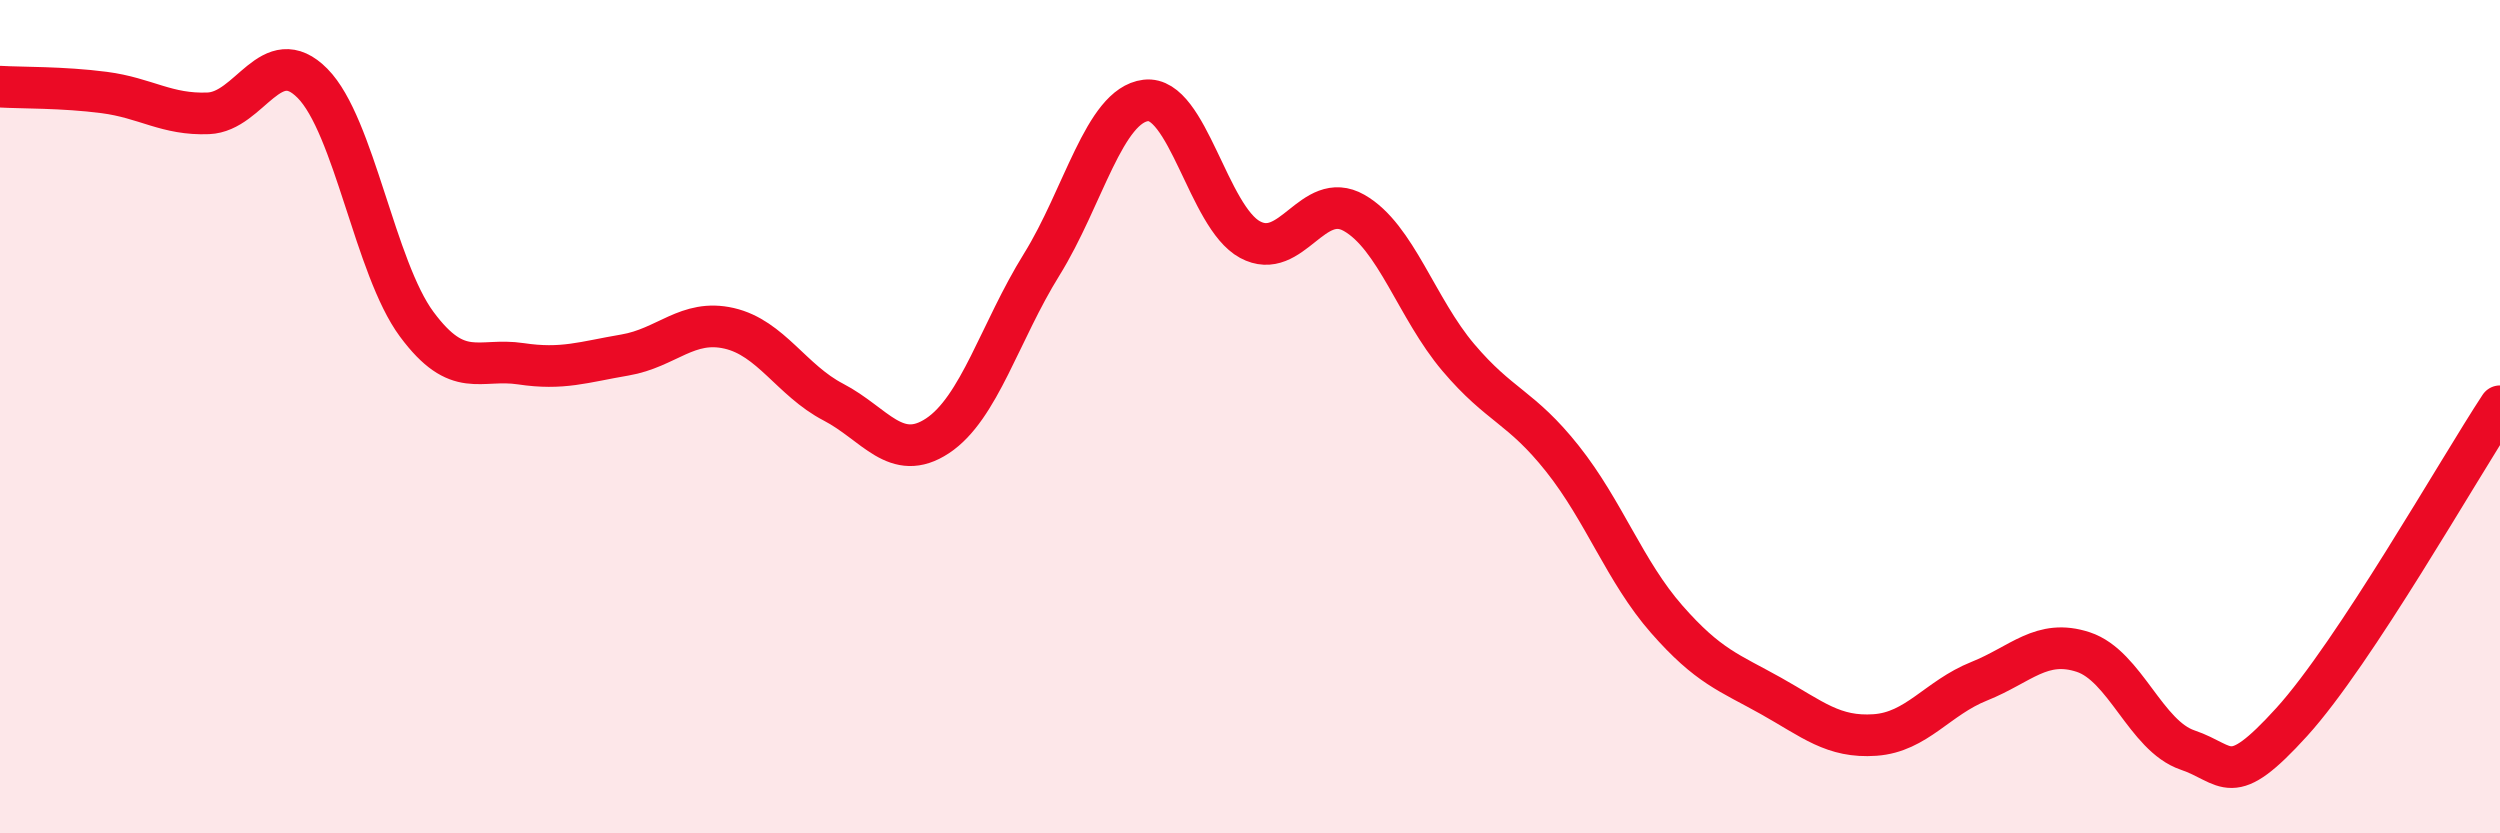 
    <svg width="60" height="20" viewBox="0 0 60 20" xmlns="http://www.w3.org/2000/svg">
      <path
        d="M 0,2.08 C 0.5,2.11 1.5,2.09 2.5,2.22 C 3.5,2.35 4,2.76 5,2.72 C 6,2.68 6.5,0.99 7.5,2 C 8.5,3.01 9,6.43 10,7.78 C 11,9.13 11.5,8.58 12.5,8.73 C 13.5,8.88 14,8.69 15,8.52 C 16,8.35 16.5,7.65 17.5,7.88 C 18.5,8.11 19,9.13 20,9.65 C 21,10.17 21.5,11.12 22.5,10.46 C 23.5,9.8 24,7.96 25,6.35 C 26,4.74 26.5,2.53 27.5,2.41 C 28.5,2.29 29,5.21 30,5.75 C 31,6.29 31.5,4.54 32.5,5.11 C 33.5,5.68 34,7.4 35,8.58 C 36,9.76 36.5,9.75 37.5,11.01 C 38.5,12.27 39,13.72 40,14.86 C 41,16 41.5,16.14 42.5,16.7 C 43.5,17.26 44,17.71 45,17.64 C 46,17.57 46.5,16.75 47.5,16.35 C 48.5,15.95 49,15.32 50,15.65 C 51,15.98 51.5,17.66 52.5,18 C 53.5,18.34 53.5,18.98 55,17.33 C 56.5,15.68 59,11.27 60,9.75L60 20L0 20Z"
        fill="#EB0A25"
        opacity="0.1"
        stroke-linecap="round"
        stroke-linejoin="round"
      />
      <path
        d="M 0,2.08 C 0.5,2.11 1.5,2.09 2.5,2.22 C 3.5,2.35 4,2.76 5,2.72 C 6,2.68 6.5,0.99 7.5,2 C 8.5,3.01 9,6.43 10,7.78 C 11,9.13 11.5,8.58 12.5,8.73 C 13.5,8.88 14,8.69 15,8.52 C 16,8.35 16.5,7.65 17.5,7.88 C 18.5,8.11 19,9.13 20,9.65 C 21,10.17 21.5,11.12 22.5,10.46 C 23.5,9.8 24,7.96 25,6.35 C 26,4.74 26.5,2.53 27.5,2.41 C 28.5,2.29 29,5.21 30,5.75 C 31,6.29 31.5,4.54 32.5,5.11 C 33.5,5.68 34,7.4 35,8.58 C 36,9.76 36.5,9.75 37.5,11.01 C 38.5,12.27 39,13.72 40,14.86 C 41,16 41.5,16.14 42.5,16.7 C 43.5,17.26 44,17.71 45,17.64 C 46,17.57 46.5,16.75 47.5,16.35 C 48.5,15.95 49,15.32 50,15.65 C 51,15.98 51.5,17.66 52.5,18 C 53.5,18.34 53.5,18.98 55,17.33 C 56.5,15.68 59,11.27 60,9.75"
        stroke="#EB0A25"
        stroke-width="1"
        fill="none"
        stroke-linecap="round"
        stroke-linejoin="round"
      />
    </svg>
  